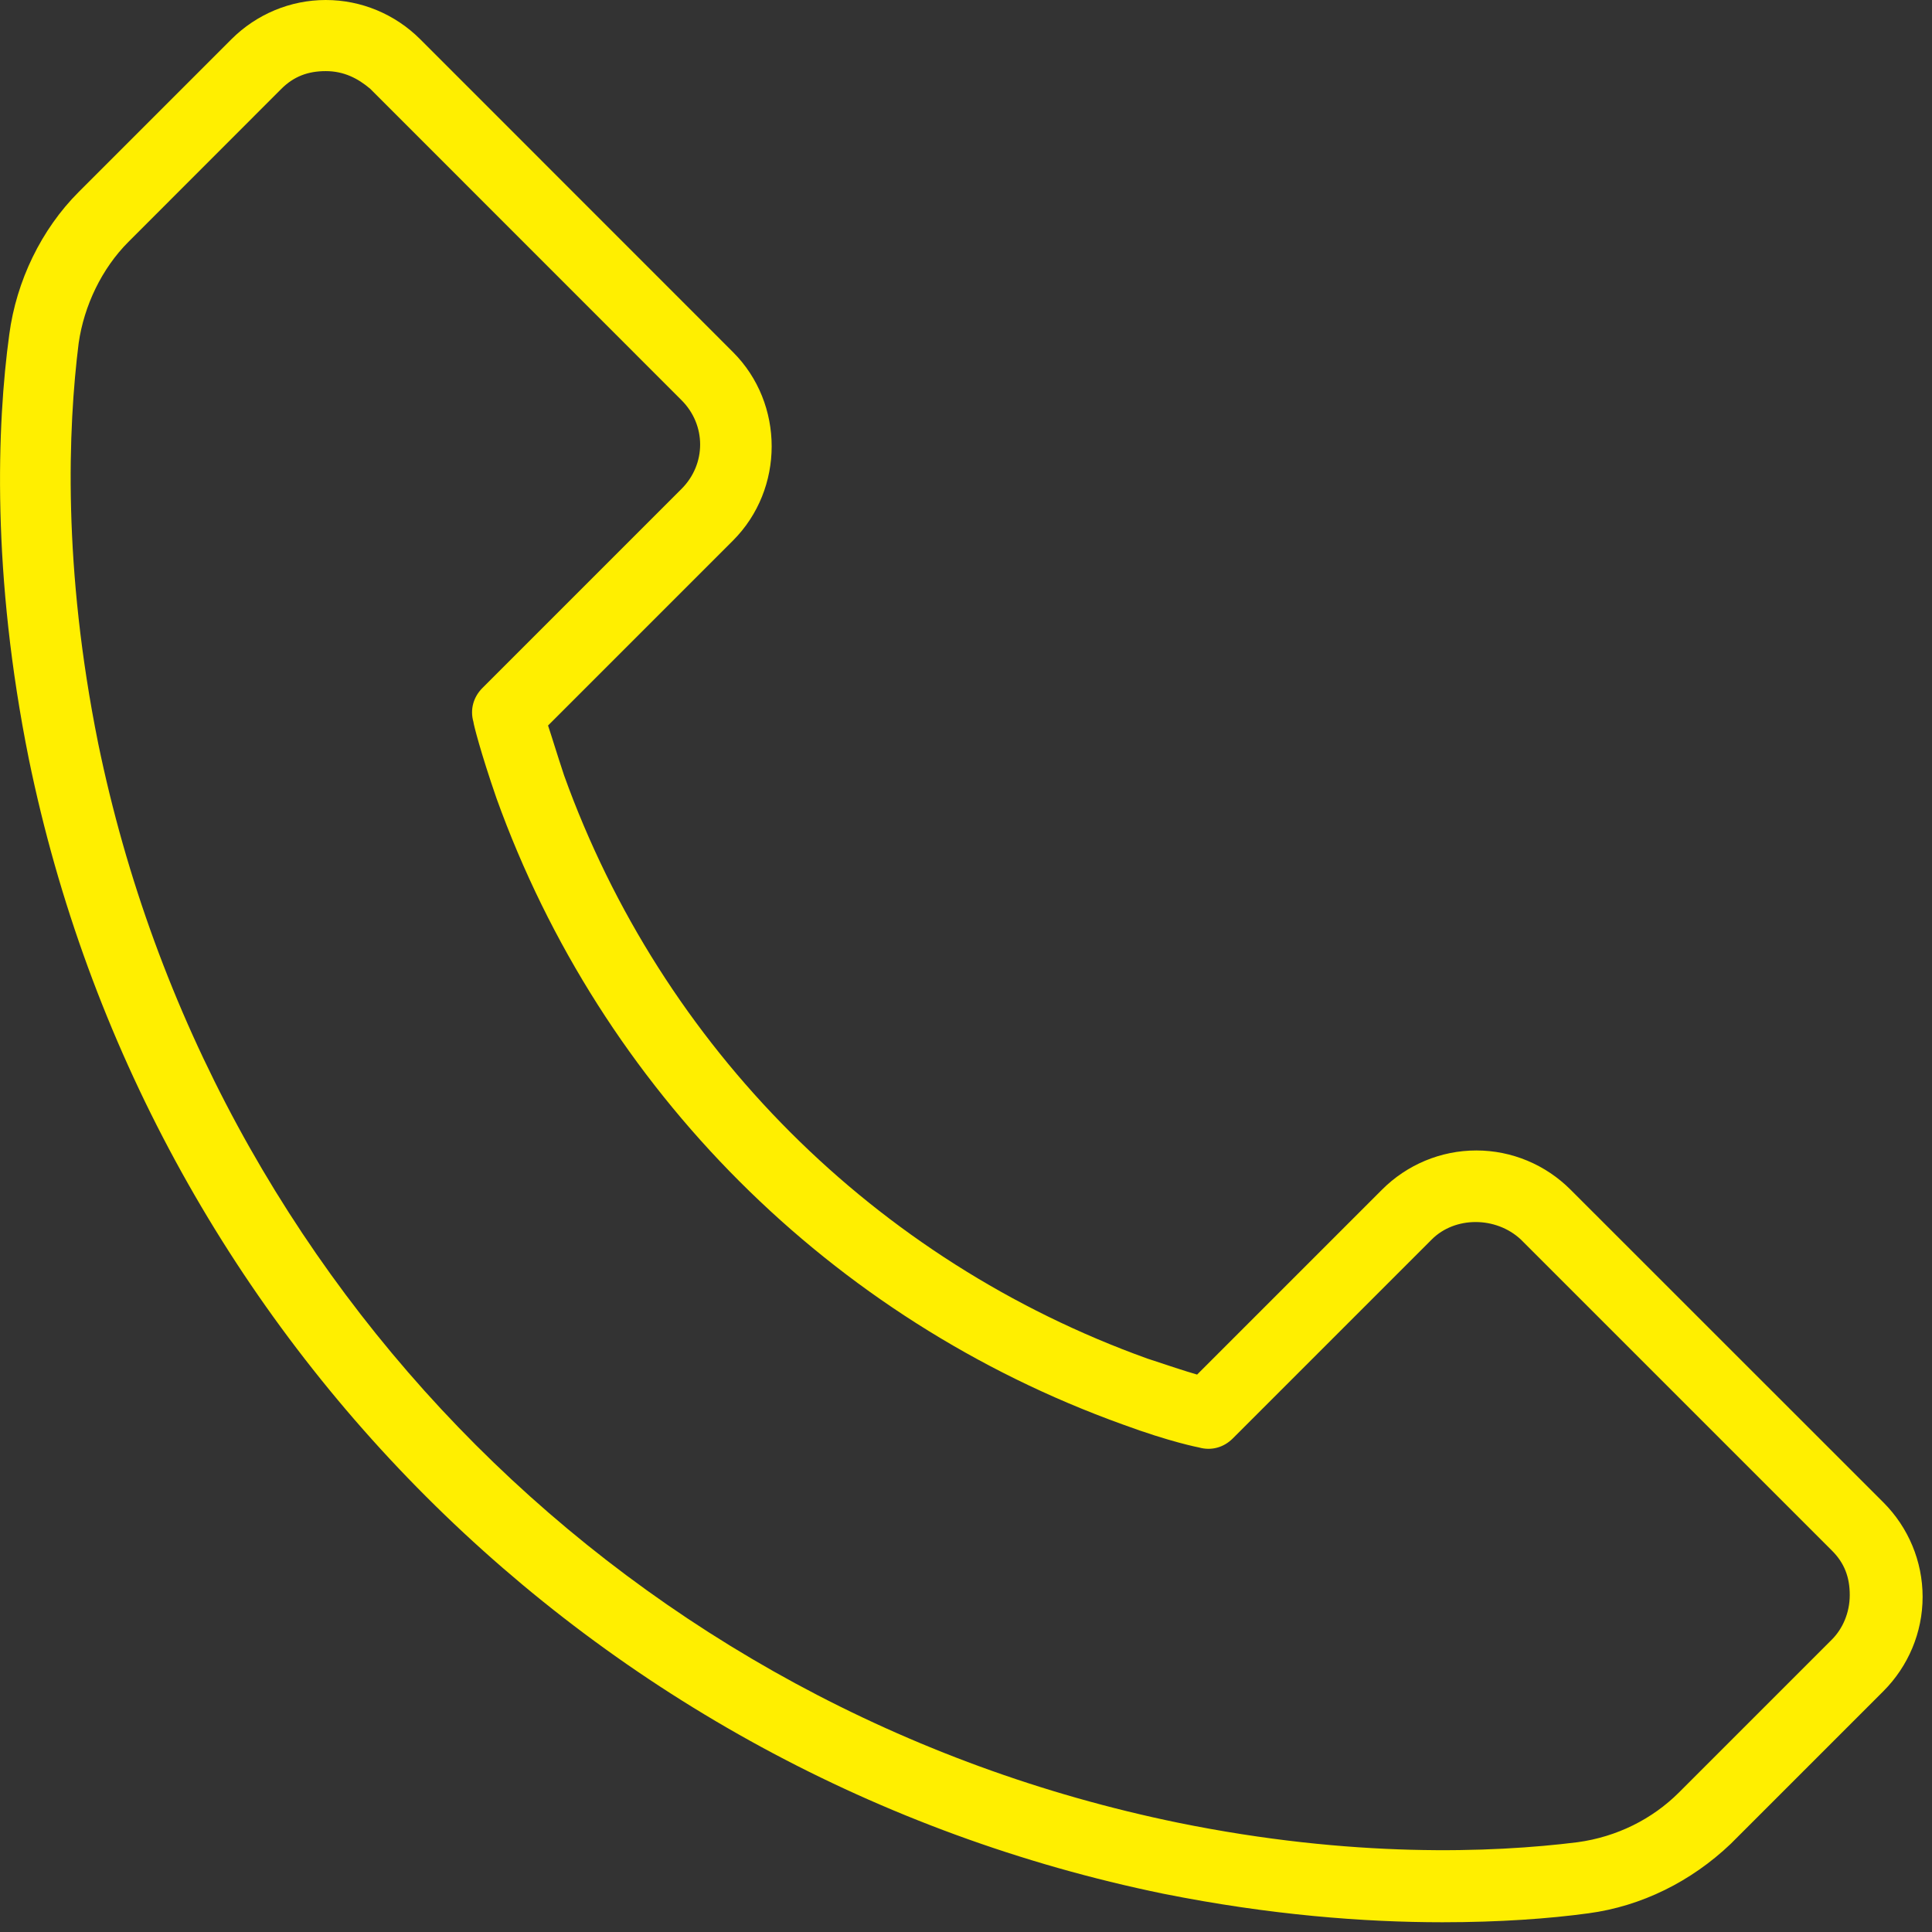 <svg width="21" height="21" viewBox="0 0 21 21" fill="none" xmlns="http://www.w3.org/2000/svg">
<rect x="0" y="0" width="21" height="21" fill="#333333" stroke="none"/>
<path d="M17.071 12.931C16.8 12.66 16.433 12.505 16.047 12.505C15.66 12.505 15.293 12.66 15.022 12.931L13.012 14.941C12.877 14.902 12.703 14.844 12.471 14.767C9.514 13.704 7.194 11.384 6.131 8.427C6.054 8.195 5.996 8.002 5.957 7.886L7.967 5.876C8.528 5.315 8.528 4.387 7.967 3.827L4.566 0.425C4.295 0.155 3.928 0 3.541 0C3.155 0 2.788 0.155 2.517 0.425L0.855 2.087C0.449 2.493 0.178 3.054 0.101 3.634C-0.034 4.619 -0.092 6.243 0.314 8.253C1.589 14.457 6.441 19.309 12.645 20.584C13.805 20.816 14.829 20.894 15.679 20.894C16.298 20.894 16.839 20.855 17.264 20.797C17.844 20.72 18.385 20.449 18.811 20.043L20.473 18.381C20.743 18.11 20.898 17.743 20.898 17.357C20.898 16.97 20.743 16.603 20.473 16.332L17.071 12.931ZM19.912 17.821L18.25 19.483C17.96 19.773 17.574 19.966 17.148 20.024C16.221 20.14 14.694 20.198 12.8 19.811C6.885 18.594 2.285 13.994 1.067 8.079C0.681 6.166 0.739 4.658 0.855 3.73C0.913 3.324 1.106 2.919 1.396 2.629L3.058 0.966C3.193 0.831 3.348 0.773 3.541 0.773C3.735 0.773 3.889 0.85 4.025 0.966L7.407 4.349C7.678 4.619 7.678 5.045 7.407 5.315L5.242 7.48C5.146 7.577 5.107 7.712 5.146 7.847C5.146 7.867 5.223 8.176 5.397 8.678C6.537 11.848 9.031 14.341 12.2 15.482C12.722 15.675 13.031 15.733 13.031 15.733C13.167 15.772 13.302 15.733 13.399 15.636L15.563 13.472C15.815 13.22 16.259 13.22 16.53 13.472L19.912 16.854C20.048 16.989 20.106 17.144 20.106 17.337C20.106 17.531 20.028 17.705 19.912 17.821Z" fill="#FFEF00"/>
</svg>
